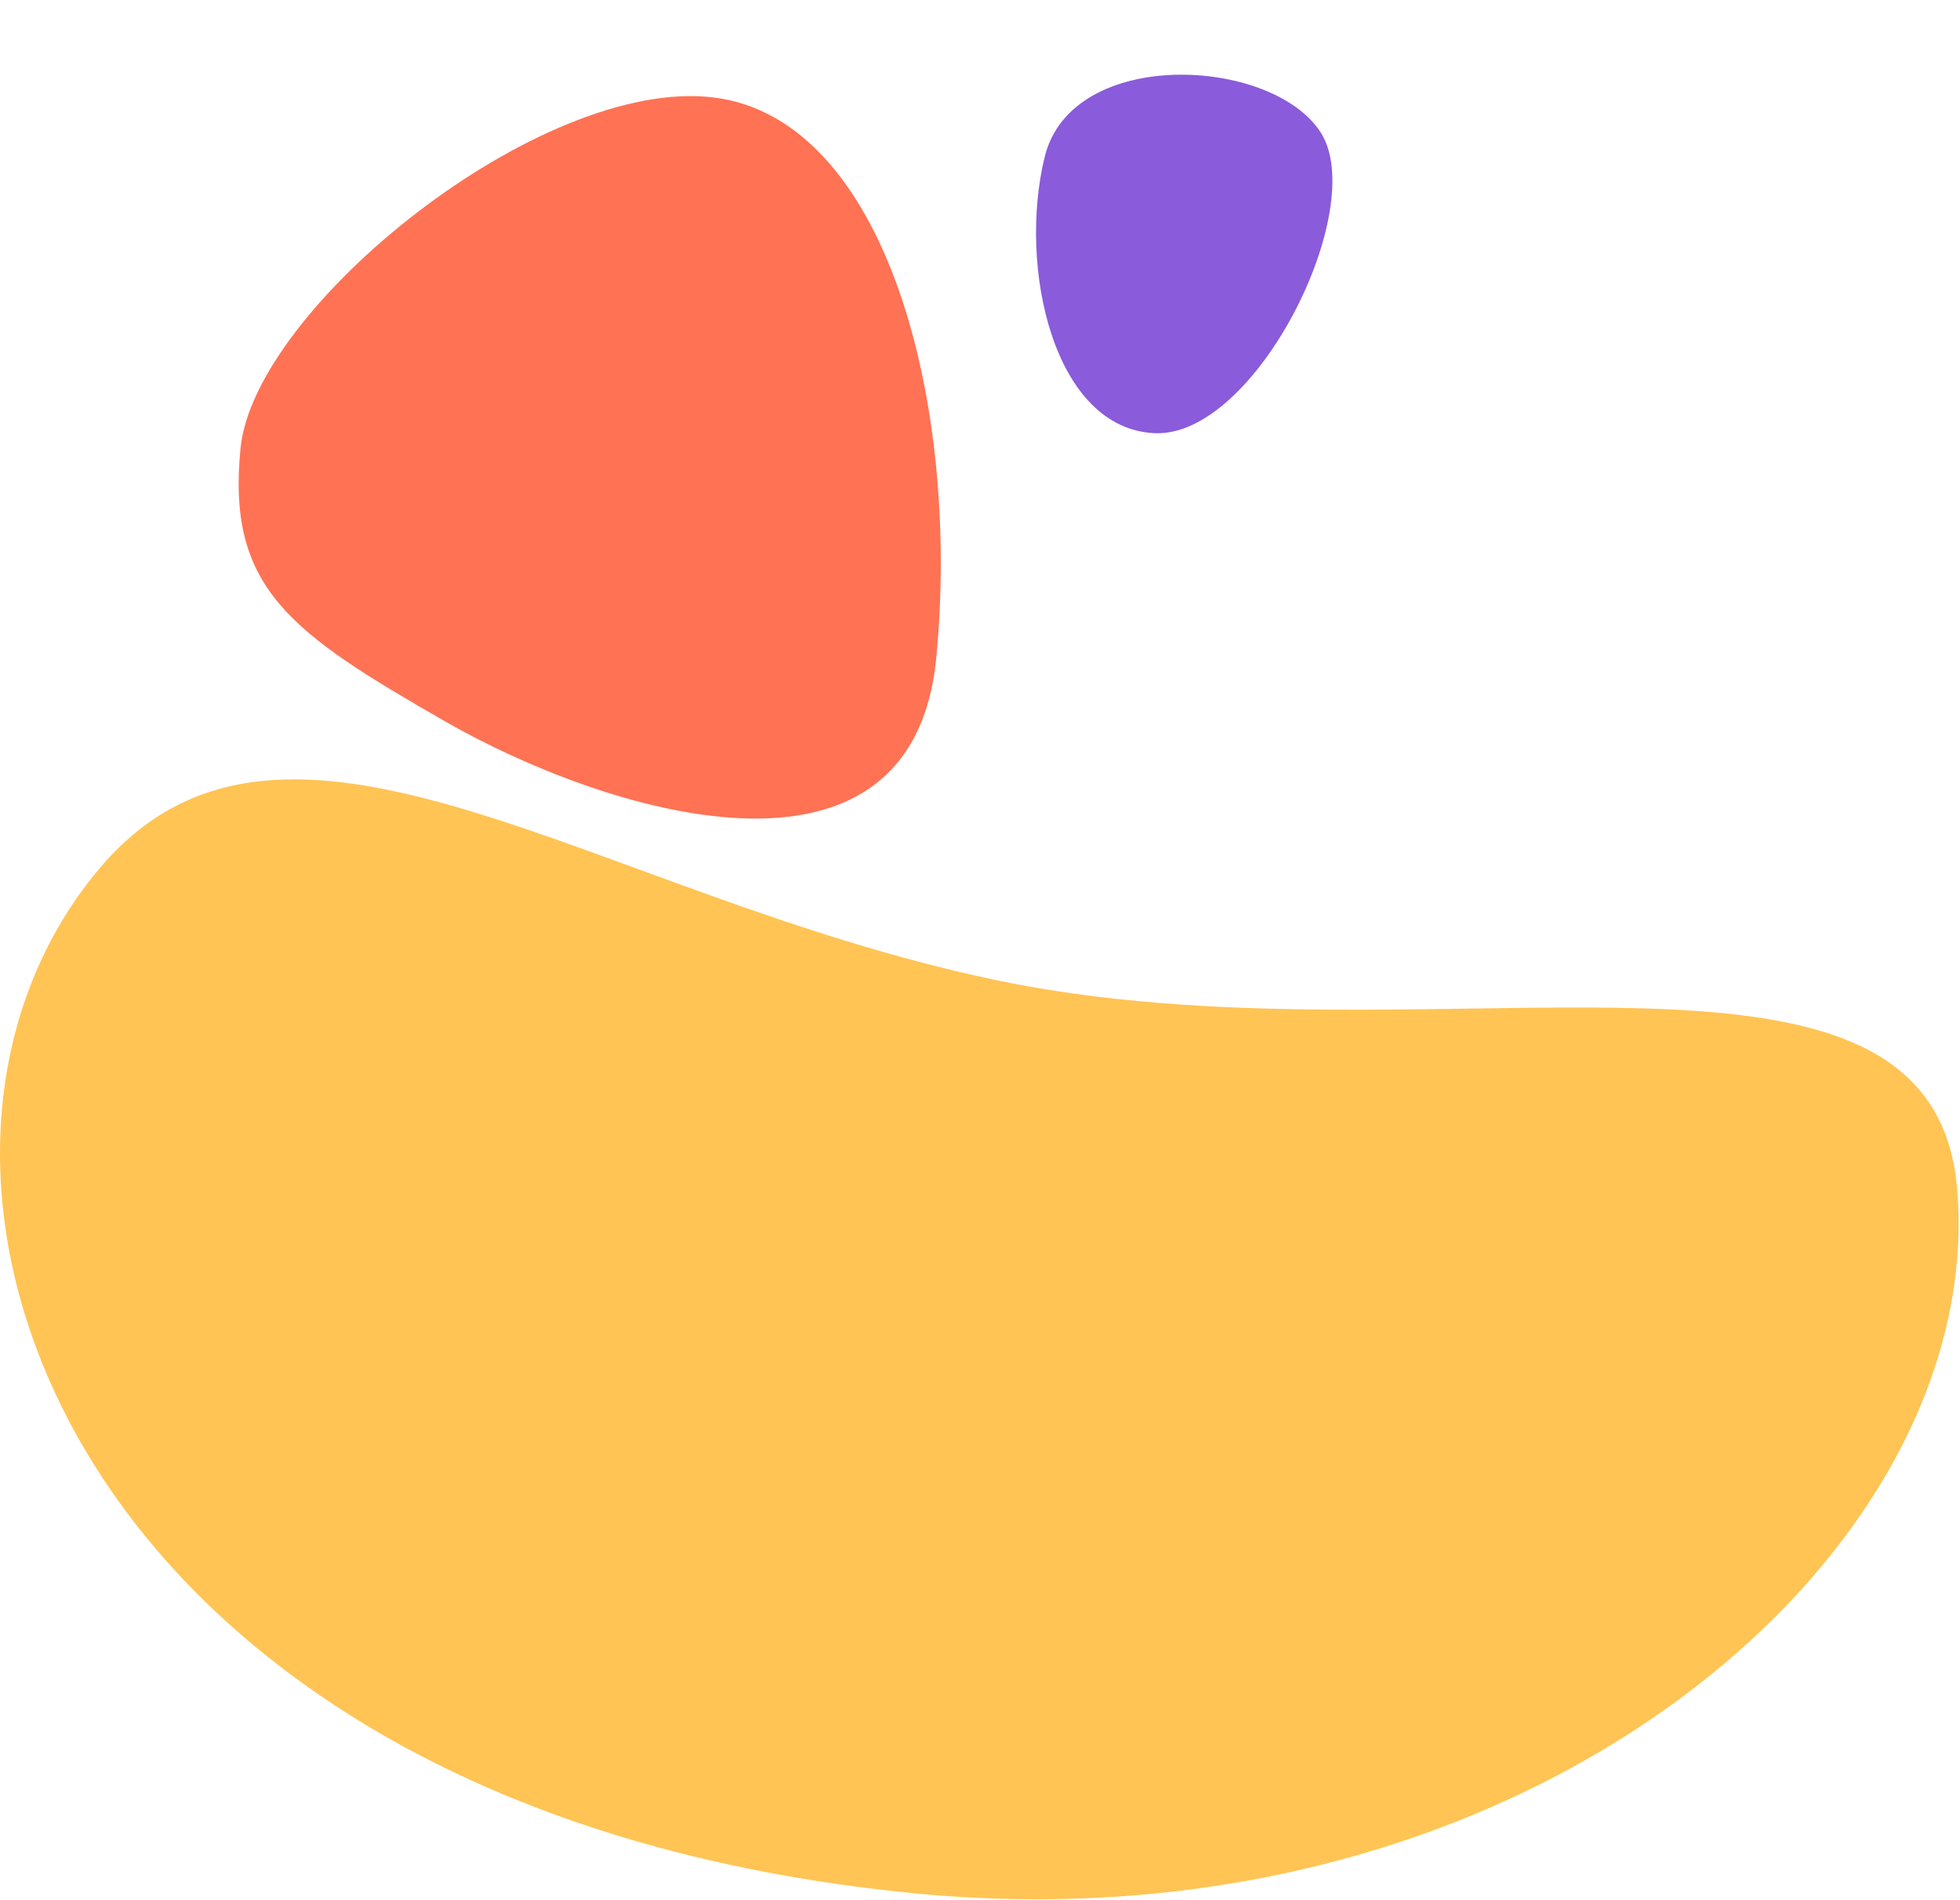 <svg xmlns="http://www.w3.org/2000/svg" width="787" height="763" viewBox="0 0 787 763" fill="none"><path d="M375.964 263.973C385.678 162.149 355.944 47.589 286.469 39.133C216.993 30.676 102.126 123.733 96.576 180.007C91.025 236.281 116.284 253.929 179.073 289.918C241.862 325.906 366.25 365.797 375.964 263.973Z" fill="#FF7254"></path><path d="M419.468 63.031C430.286 18.654 510.827 22.689 530.346 53.268C549.865 83.848 504.204 175.75 463.639 173.975C423.074 172.2 408.651 107.409 419.468 63.031Z" fill="#8A5BDA"></path><path d="M785.847 477.399C798.284 624.768 612.848 784.277 367.348 760.399C25.848 727.183 -61.991 469.875 39.848 348.899C114.347 260.399 237.33 359.151 398.848 393.399C573.348 430.399 775.847 358.899 785.847 477.399Z" fill="#FFC454"></path></svg>